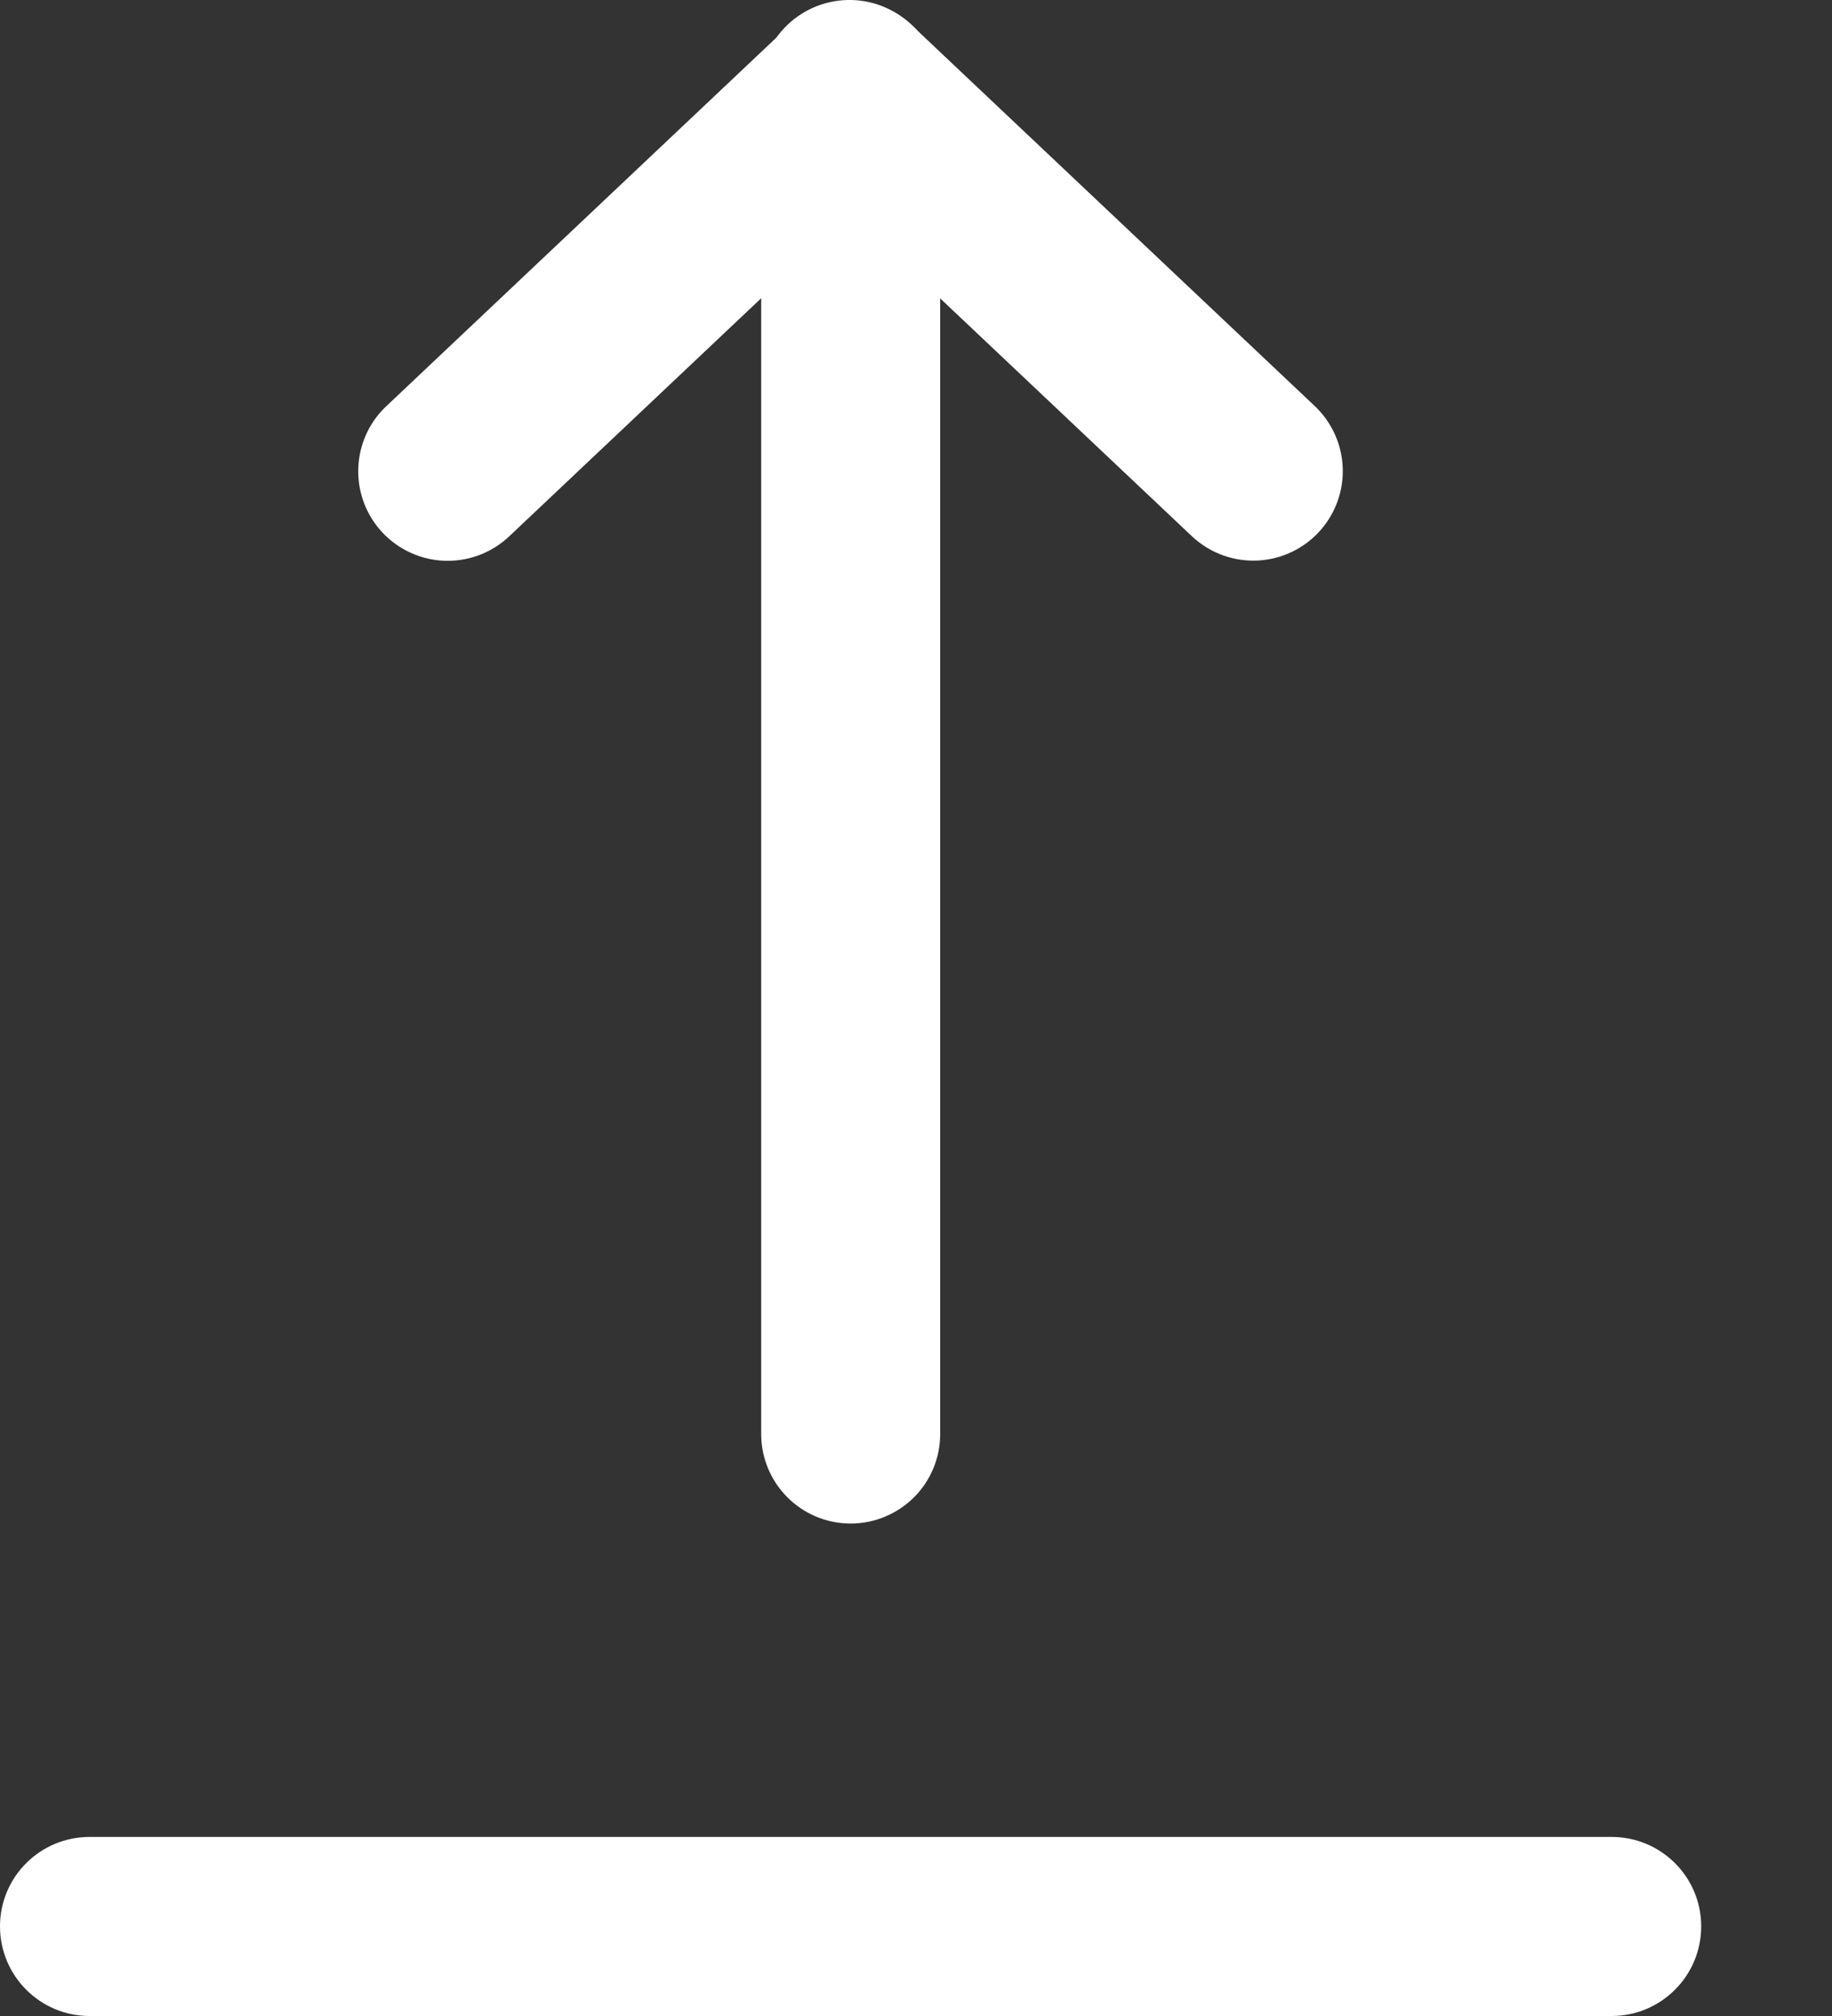 <svg width="10" height="11" viewBox="0 0 10 11" fill="none" xmlns="http://www.w3.org/2000/svg">
<rect x="0" y="0" width="10" height="11" fill="#333333" stroke="none"/>
<path d="M4.644 8.313C4.373 8.313 4.155 8.094 4.155 7.824V0.494C4.155 0.223 4.373 0.005 4.644 0.005C4.914 0.005 5.132 0.223 5.132 0.494V7.824C5.132 7.954 5.081 8.078 4.989 8.17C4.897 8.261 4.773 8.313 4.644 8.313Z" fill="white"/>
<path d="M2.444 3.06C2.244 3.06 2.064 2.938 1.99 2.752C1.916 2.566 1.963 2.353 2.109 2.216L4.308 0.139C4.505 -0.042 4.811 -0.031 4.994 0.163C5.178 0.358 5.171 0.663 4.979 0.849L2.78 2.926C2.689 3.012 2.569 3.06 2.444 3.06Z" fill="white"/>
<path d="M6.841 3.059C6.716 3.059 6.596 3.011 6.505 2.925L4.306 0.848C4.209 0.76 4.153 0.637 4.148 0.506C4.144 0.375 4.191 0.248 4.281 0.153C4.371 0.058 4.495 0.003 4.626 0C4.757 -0.003 4.883 0.047 4.977 0.138L7.176 2.215C7.322 2.353 7.369 2.565 7.295 2.751C7.221 2.937 7.041 3.059 6.841 3.059Z" fill="white"/>
<path d="M8.797 11H0.489C0.219 11 0 10.781 0 10.511C0 10.241 0.219 10.023 0.489 10.023H8.797C9.067 10.023 9.286 10.241 9.286 10.511C9.286 10.781 9.067 11 8.797 11Z" fill="white"/>
</svg>
